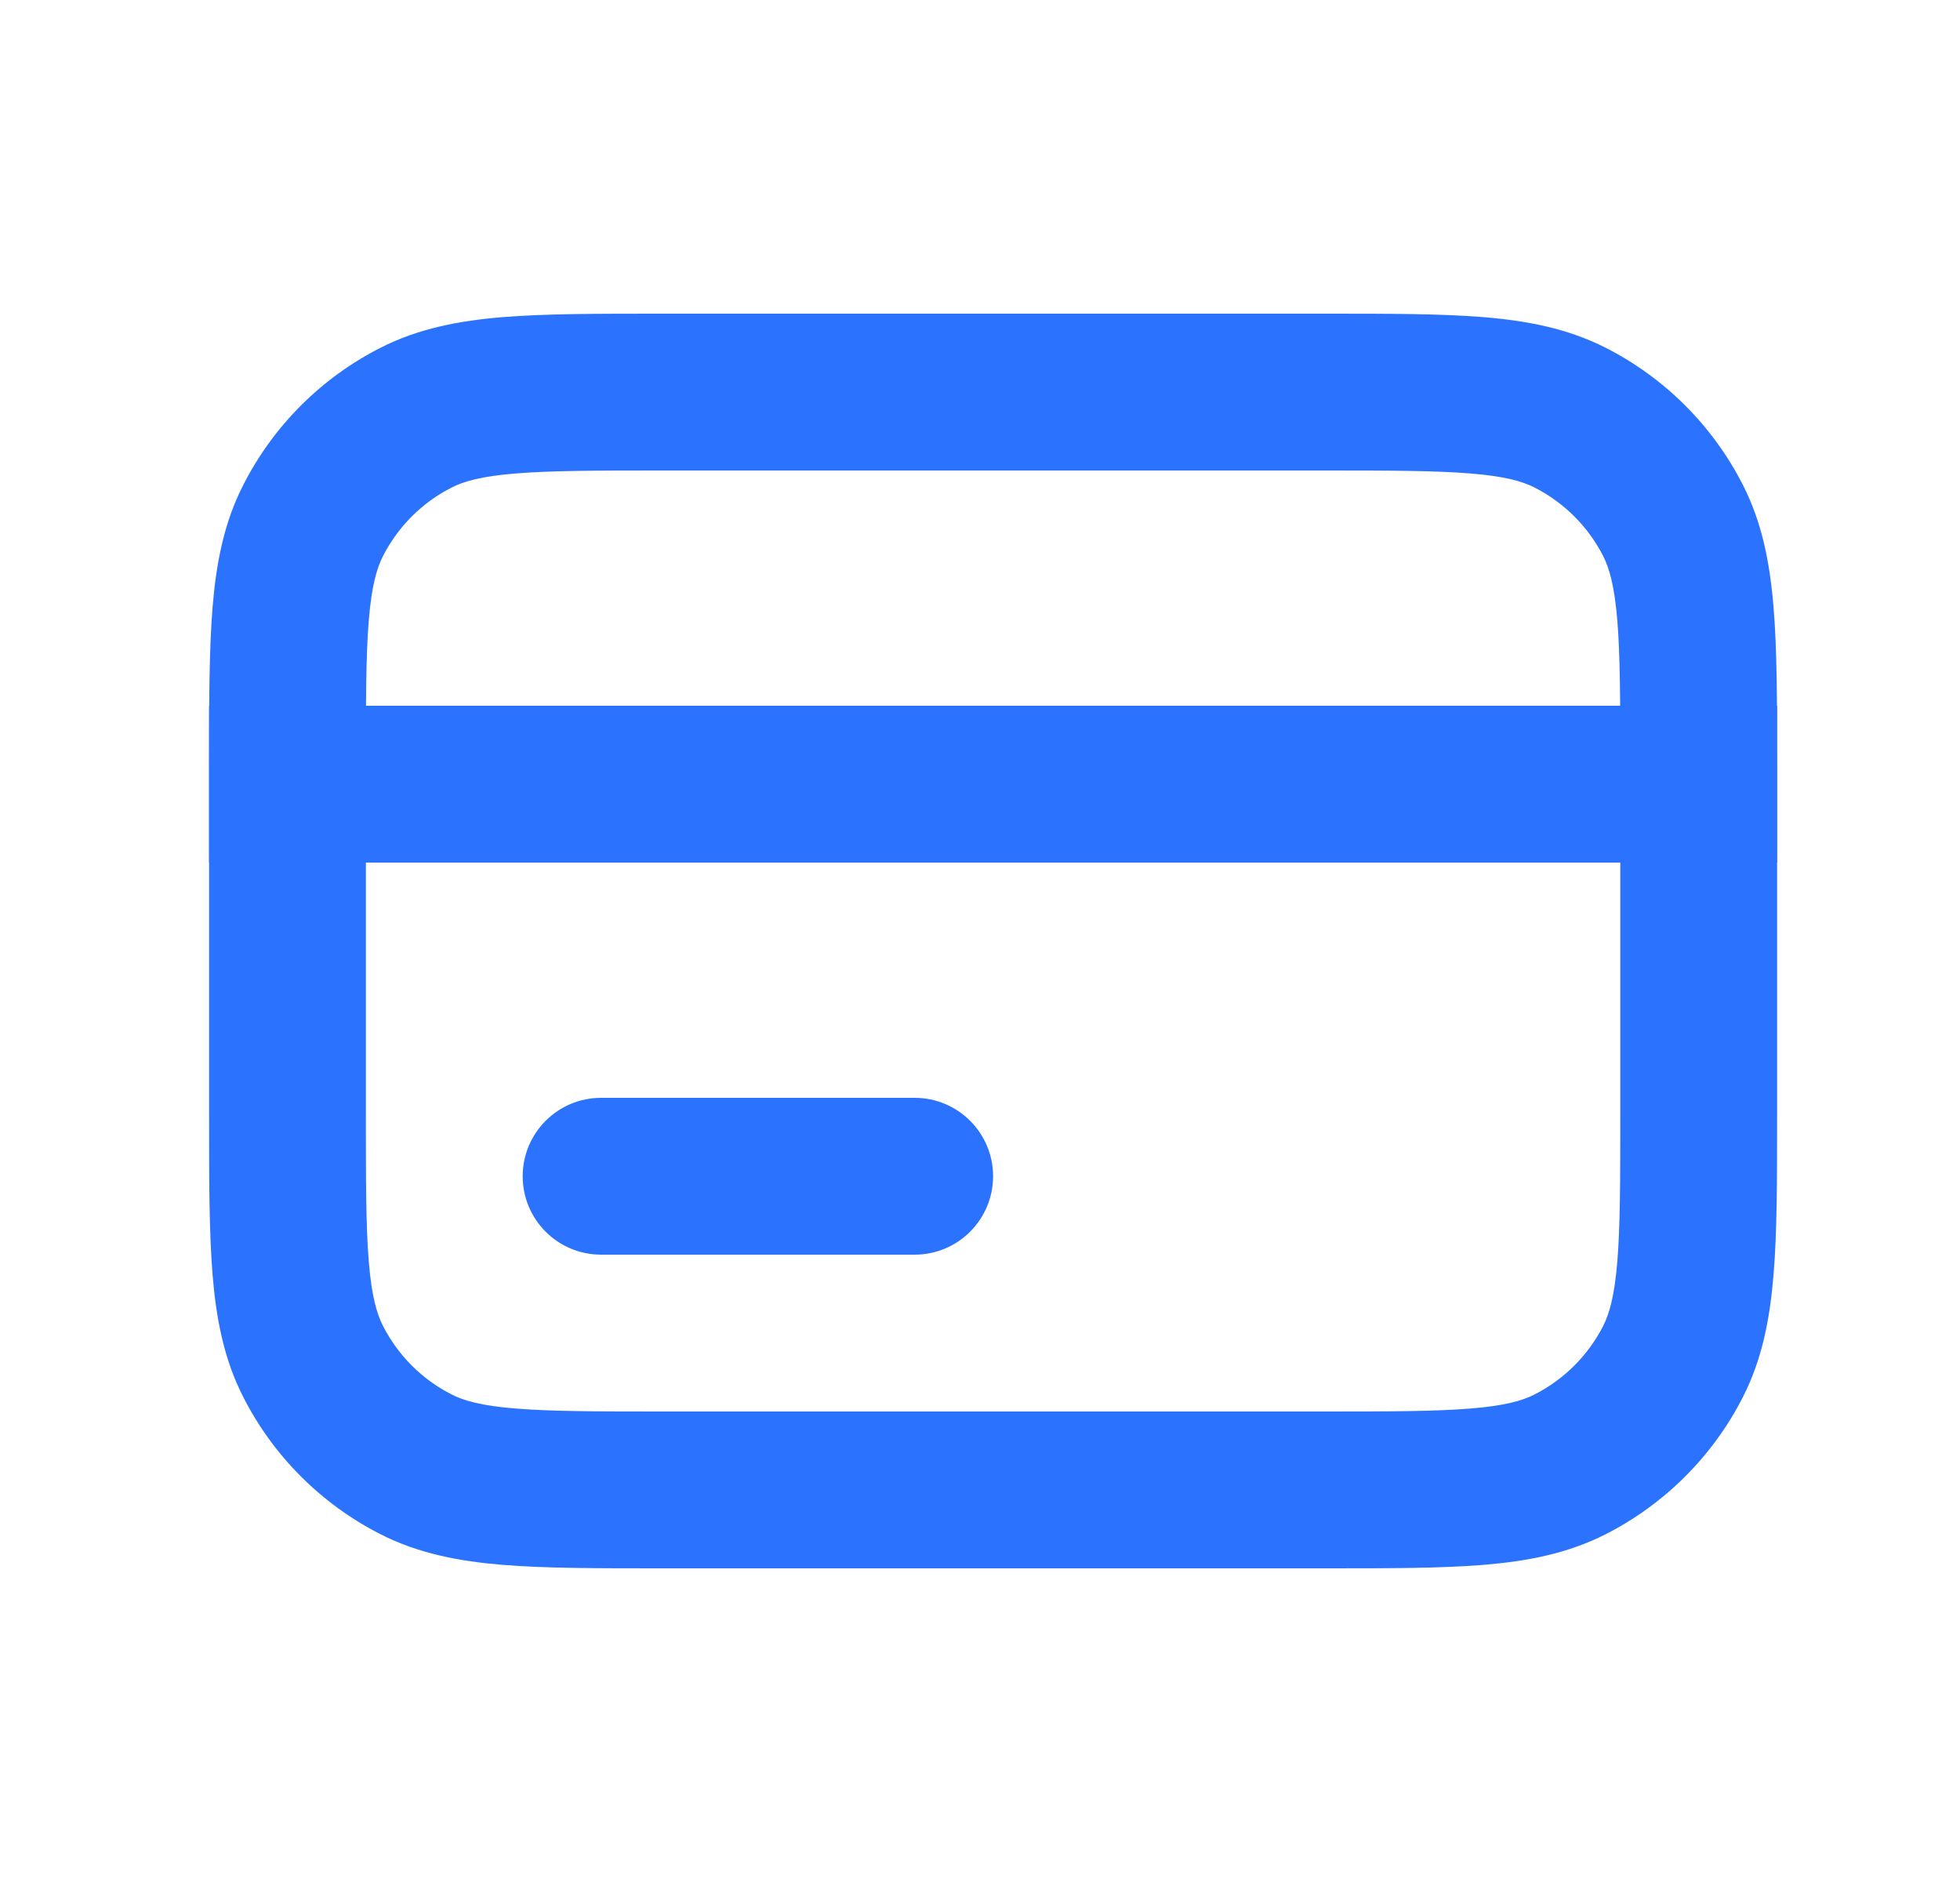 <svg width="25" height="24" viewBox="0 0 25 24" fill="none" xmlns="http://www.w3.org/2000/svg">
<path d="M6.667 15C6.667 14.448 7.114 14 7.667 14H11.667C12.219 14 12.667 14.448 12.667 15C12.667 15.552 12.219 16 11.667 16H7.667C7.114 16 6.667 15.552 6.667 15Z" fill="#2B73FF"/>
<path d="M2.667 9H22.667V11H2.667V9Z" fill="#2B73FF"/>
<path fill-rule="evenodd" clip-rule="evenodd" d="M8.425 4H16.908C17.713 4 18.377 4 18.919 4.044C19.48 4.09 19.997 4.189 20.483 4.436C21.235 4.819 21.847 5.431 22.231 6.184C22.478 6.669 22.576 7.186 22.622 7.748C22.667 8.289 22.667 8.954 22.667 9.759V14.241C22.667 15.046 22.667 15.711 22.622 16.252C22.576 16.814 22.478 17.331 22.231 17.816C21.847 18.569 21.235 19.18 20.483 19.564C19.997 19.811 19.48 19.91 18.919 19.956C18.377 20 17.713 20 16.908 20H8.425C7.62 20 6.956 20 6.415 19.956C5.853 19.91 5.336 19.811 4.851 19.564C4.098 19.18 3.486 18.569 3.103 17.816C2.855 17.331 2.757 16.814 2.711 16.252C2.667 15.711 2.667 15.046 2.667 14.241V9.759C2.667 8.954 2.667 8.289 2.711 7.748C2.757 7.186 2.855 6.669 3.103 6.184C3.486 5.431 4.098 4.819 4.851 4.436C5.336 4.189 5.853 4.09 6.415 4.044C6.956 4 7.62 4 8.425 4ZM6.578 6.038C6.139 6.073 5.915 6.138 5.759 6.218C5.382 6.41 5.076 6.716 4.885 7.092C4.805 7.248 4.74 7.473 4.704 7.911C4.667 8.361 4.667 8.943 4.667 9.8V14.2C4.667 15.057 4.667 15.639 4.704 16.089C4.74 16.527 4.805 16.752 4.885 16.908C5.076 17.284 5.382 17.59 5.759 17.782C5.915 17.862 6.139 17.927 6.578 17.962C7.028 17.999 7.61 18 8.467 18H16.867C17.723 18 18.305 17.999 18.756 17.962C19.194 17.927 19.418 17.862 19.575 17.782C19.951 17.59 20.257 17.284 20.449 16.908C20.528 16.752 20.593 16.527 20.629 16.089C20.666 15.639 20.667 15.057 20.667 14.2V9.8C20.667 8.943 20.666 8.361 20.629 7.911C20.593 7.473 20.528 7.248 20.449 7.092C20.257 6.716 19.951 6.41 19.575 6.218C19.418 6.138 19.194 6.073 18.756 6.038C18.305 6.001 17.723 6 16.867 6H8.467C7.61 6 7.028 6.001 6.578 6.038Z" fill="#2B73FF"/>
</svg>
